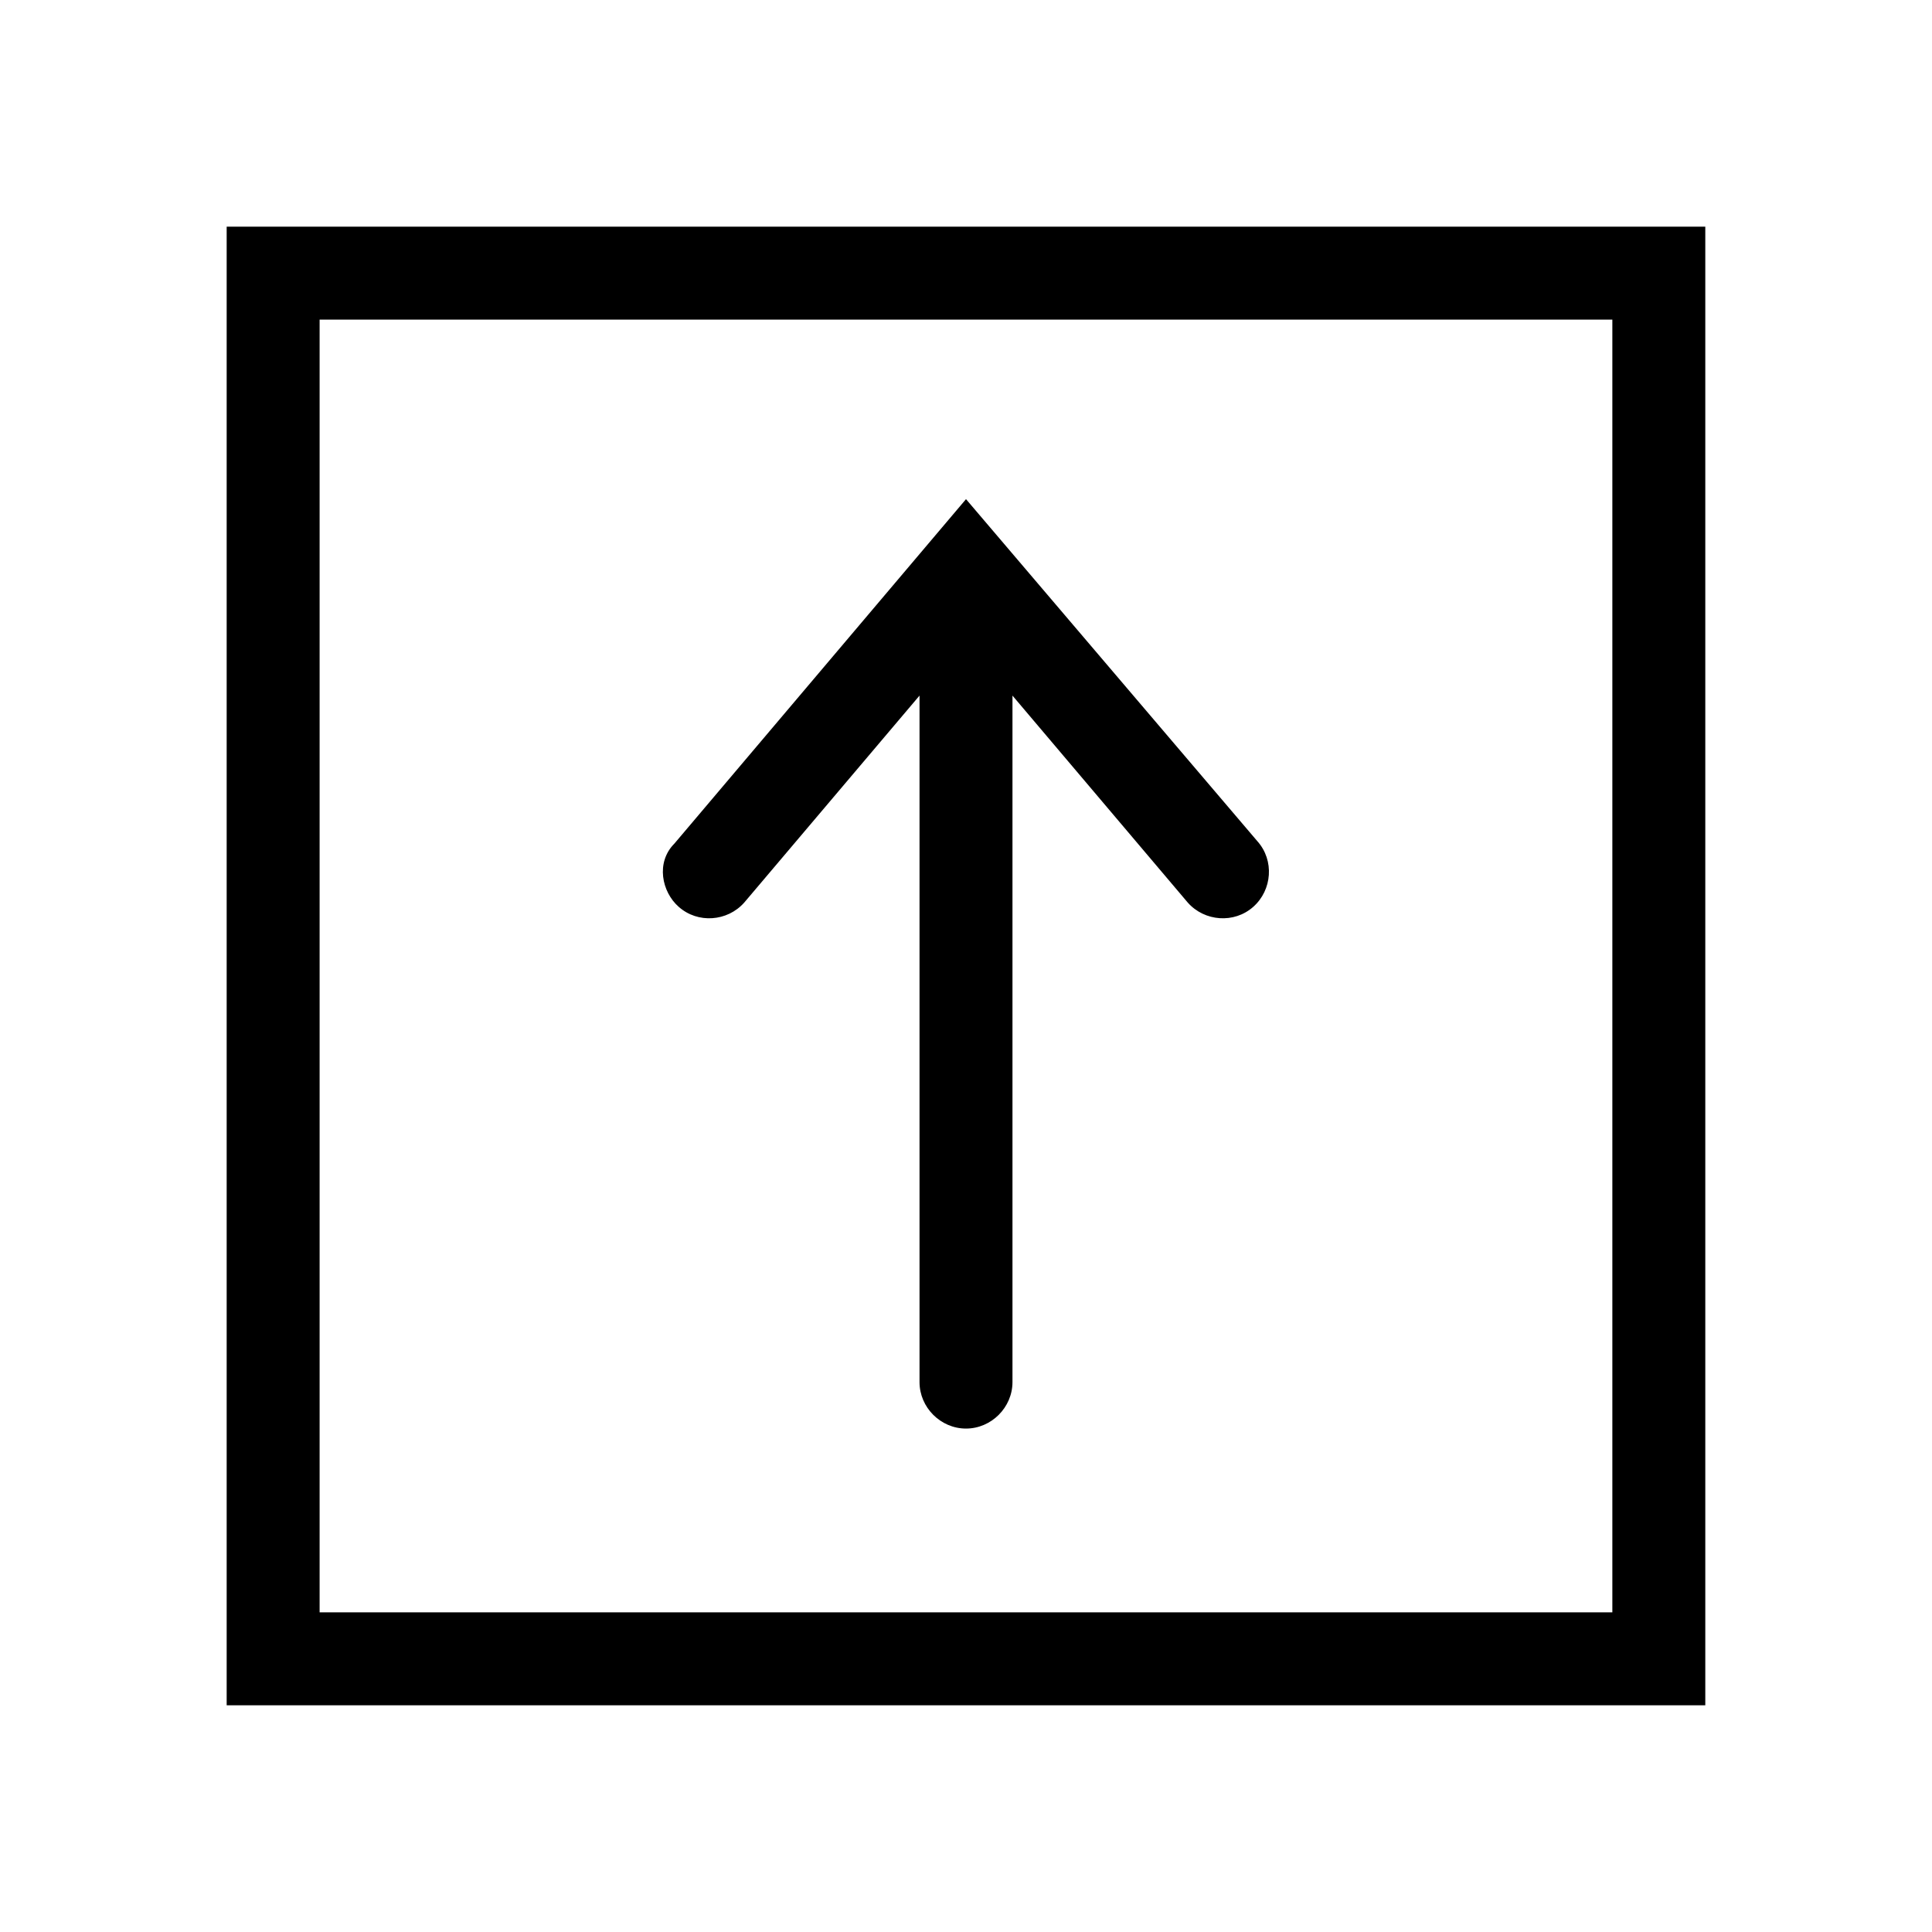 <?xml version="1.0" encoding="UTF-8"?>
<!-- The Best Svg Icon site in the world: iconSvg.co, Visit us! https://iconsvg.co -->
<svg fill="#000000" width="800px" height="800px" version="1.1" viewBox="144 144 512 512" xmlns="http://www.w3.org/2000/svg">
 <g>
  <path d="m204.07 204.07h391.85v391.85h-391.85zm367.22 24.629h-342.59v342.59h342.59z"/>
  <path d="m323.87 384.32c5.039 4.477 12.875 3.918 17.352-1.121l46.461-54.859v181.93c0 6.719 5.598 12.316 12.316 12.316s12.316-5.598 12.316-12.316v-181.93l46.461 54.859c4.477 5.039 12.316 5.598 17.352 1.121 5.039-4.477 5.598-12.316 1.121-17.352l-77.246-90.688-77.254 91.246c-5.035 5.039-3.356 12.875 1.121 16.793z"/>
 </g>
</svg>